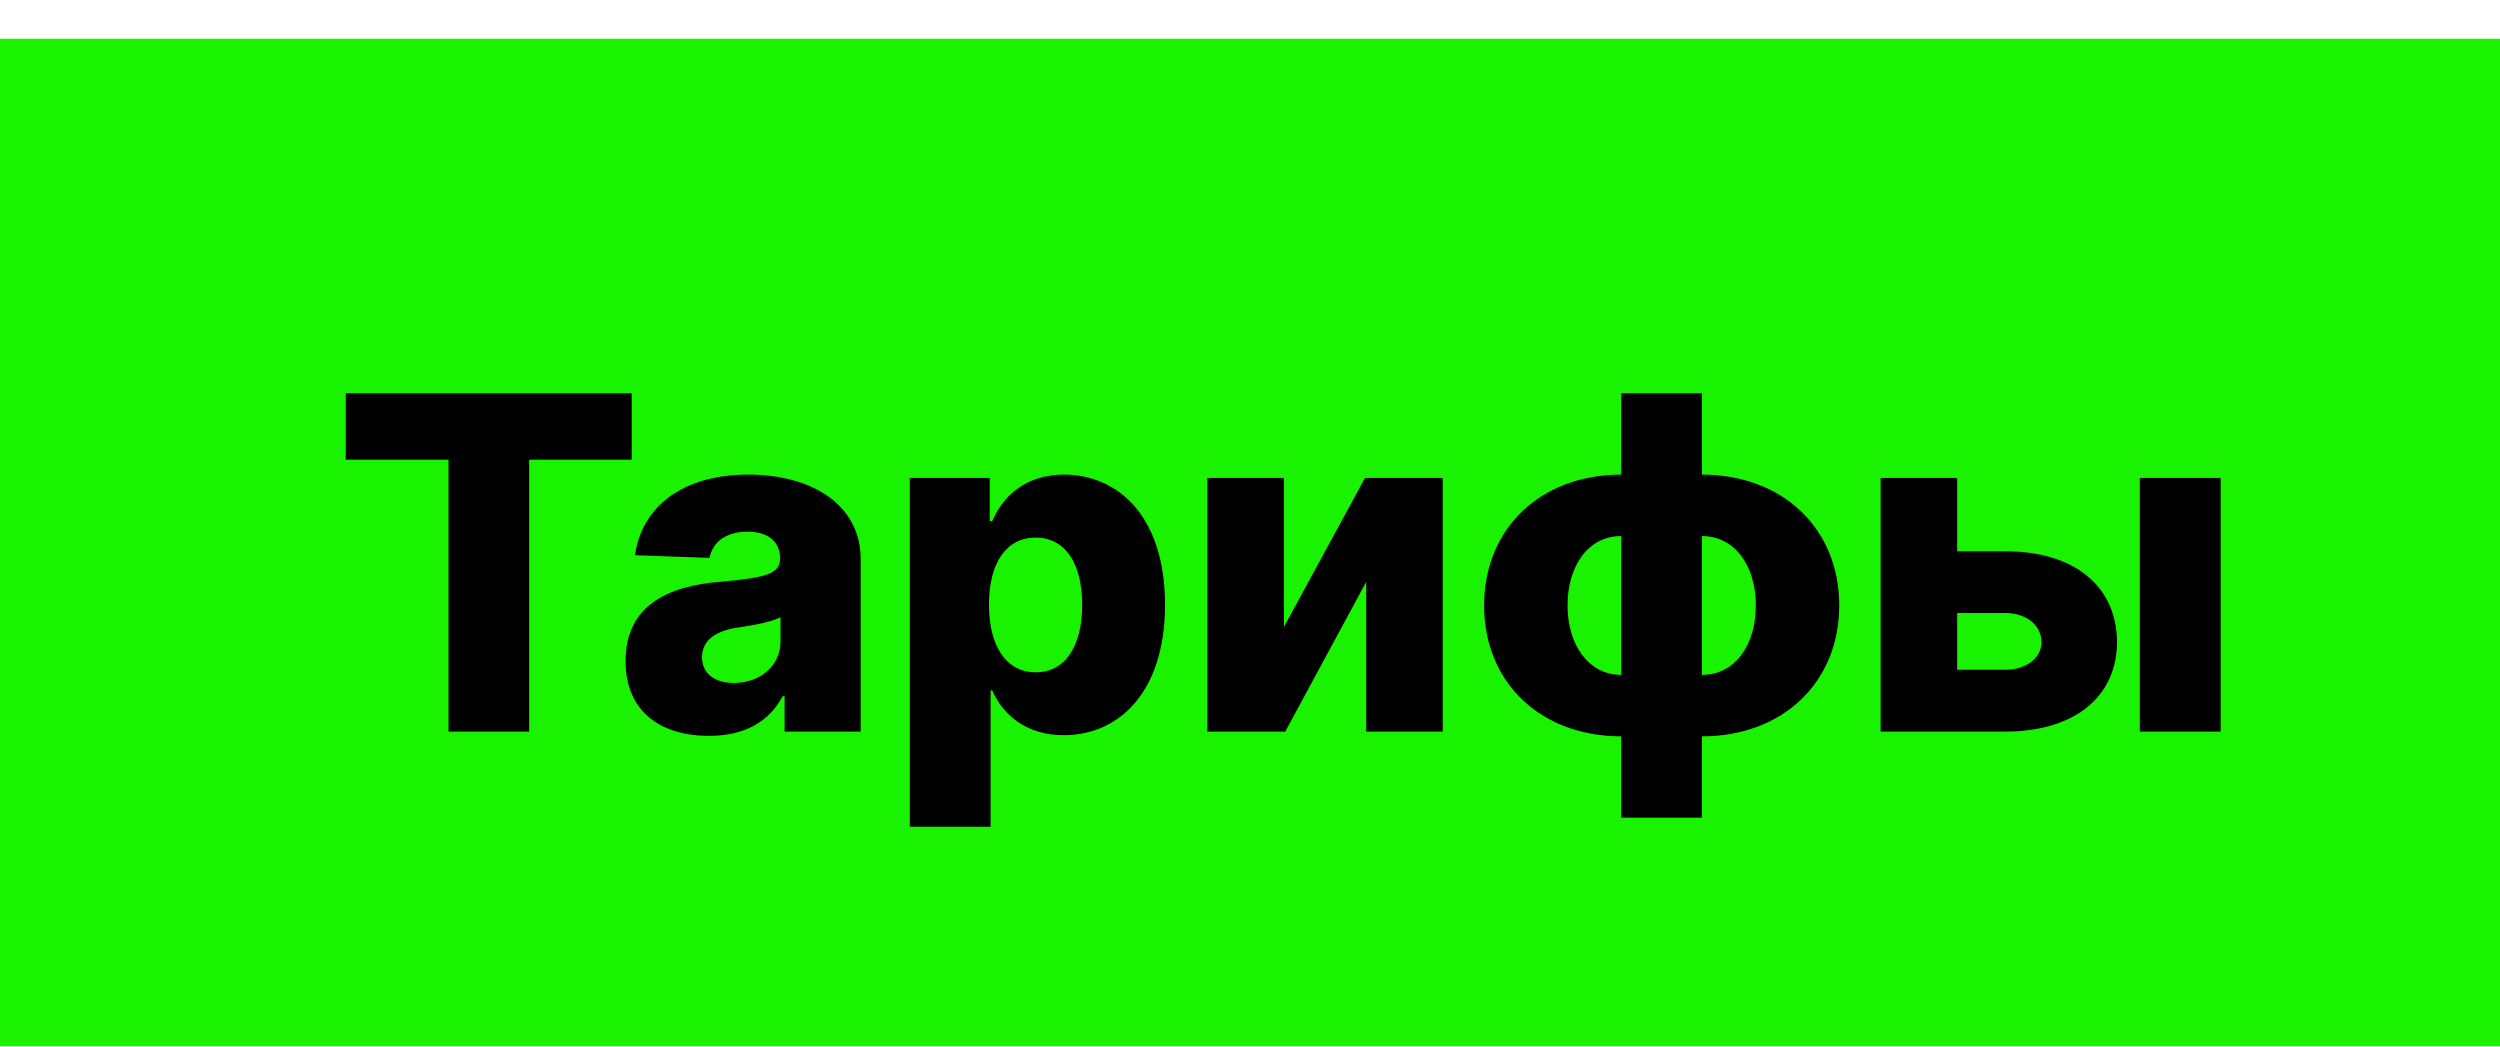 <svg width="258" height="108" viewBox="0 0 258 108" fill="none" xmlns="http://www.w3.org/2000/svg" xmlns:xlink="http://www.w3.org/1999/xlink">
	<desc>
			Created with Pixso.
	</desc>
	<defs>
		<filter id="filter_27_188_dd" x="0" y="0" width="258" height="108" filterUnits="userSpaceOnUse" color-interpolation-filters="sRGB">
			<feFlood flood-opacity="0" result="BackgroundImageFix"/>
			<feBlend mode="normal" in="SourceGraphic" in2="BackgroundImageFix" result="shape"/>
			<feColorMatrix in="SourceAlpha" type="matrix" values="0 0 0 0 0 0 0 0 0 0 0 0 0 0 0 0 0 0 127 0" result="hardAlpha"/>
			<feOffset dx="0" dy="4"/>
			<feGaussianBlur stdDeviation="1.333"/>
			<feComposite in2="hardAlpha" operator="arithmetic" k2="-1" k3="1"/>
			<feColorMatrix type="matrix" values="0 0 0 0 0 0 0 0 0 0 0 0 0 0 0 0 0 0 0.25 0"/>
			<feBlend mode="normal" in2="shape" result="effect_innerShadow_1"/>
		</filter>
		<filter id="filter_27_189_dd" x="31.688" y="36.59" width="193.484" height="44.73" filterUnits="userSpaceOnUse" color-interpolation-filters="sRGB">
			<feFlood flood-opacity="0" result="BackgroundImageFix"/>
			<feBlend mode="normal" in="SourceGraphic" in2="BackgroundImageFix" result="shape"/>
			<feColorMatrix in="SourceAlpha" type="matrix" values="0 0 0 0 0 0 0 0 0 0 0 0 0 0 0 0 0 0 127 0" result="hardAlpha"/>
			<feOffset dx="4" dy="4"/>
			<feGaussianBlur stdDeviation="1.333"/>
			<feComposite in2="hardAlpha" operator="arithmetic" k2="-1" k3="1"/>
			<feColorMatrix type="matrix" values="0 0 0 0 0 0 0 0 0 0 0 0 0 0 0 0 0 0 0.25 0"/>
			<feBlend mode="normal" in2="shape" result="effect_innerShadow_1"/>
		</filter>
		<clipPath id="clip27_187">
			<rect id="Frame 1216401910" width="258" height="108" fill="white" fill-opacity="0"/>
		</clipPath>
	</defs>
	<rect id="Frame 1216401910" width="258" height="108" fill="#FFFFFF" fill-opacity="0"/>
	<g clip-path="url(#clip27_187)">
		<g filter="url(#filter_27_188_dd)">
			<rect id="Rectangle 5174" width="258" height="108" fill="#1AF300" fill-opacity="1"/>
		</g>
		<g filter="url(#filter_27_189_dd)">
			<path id="Тарифы" d="M42.29 43.44L31.68 43.44L31.68 36.58L61.19 36.58L61.19 43.44L50.61 43.44L50.61 71.5L42.29 71.5L42.29 43.44ZM171.64 80.38L163.31 80.38L163.31 71.99C154.99 71.99 149.16 66.43 149.16 58.49C149.16 50.53 154.99 44.98 163.31 44.98L163.31 36.58L171.64 36.58L171.64 44.98C179.96 44.98 185.81 50.53 185.81 58.49C185.81 66.43 179.96 71.99 171.64 71.99L171.64 80.38ZM76.77 67.85C75.34 70.52 72.82 71.94 69.16 71.94C64.16 71.94 60.56 69.42 60.56 64.23C60.56 58.44 64.99 56.48 70.29 56.04C74.75 55.64 76.5 55.3 76.5 53.69L76.5 53.61C76.5 51.85 75.2 50.87 73.16 50.87C70.96 50.87 69.57 51.89 69.22 53.57L61.53 53.3C62.19 48.51 66.19 44.98 73.22 44.98C79.88 44.98 84.82 48.16 84.82 53.69L84.82 71.5L76.97 71.5L76.97 67.85L76.77 67.85ZM98.23 81.32L89.89 81.32L89.89 45.32L98.14 45.32L98.14 49.79L98.4 49.79C99.4 47.39 101.68 44.98 105.81 44.98C111.29 44.98 116.23 49.18 116.23 58.42C116.23 67.33 111.56 71.87 105.77 71.87C101.81 71.87 99.45 69.67 98.4 67.25L98.23 67.25L98.23 81.32ZM128.5 45.32L128.5 60.7L136.87 45.32L144.89 45.32L144.89 71.5L136.99 71.5L136.99 56.05L128.64 71.5L120.6 71.5L120.6 45.32L128.5 45.32ZM197.98 45.32L197.98 52.89L202.92 52.89C210.12 52.89 214.44 56.51 214.48 62.27C214.44 67.9 210.12 71.5 202.92 71.5L190.08 71.5L190.08 45.32L197.98 45.32ZM225.17 71.5L216.83 71.5L216.83 45.32L225.17 45.32L225.17 71.5ZM157.77 58.49C157.77 62.58 159.97 65.65 163.31 65.65L163.31 51.32C159.9 51.32 157.77 54.4 157.77 58.49ZM171.64 51.32L171.64 65.65C175.05 65.65 177.2 62.58 177.2 58.49C177.2 54.4 175.05 51.32 171.64 51.32ZM102.88 51.48C99.82 51.48 98.06 54.13 98.06 58.41C98.06 62.65 99.82 65.38 102.88 65.38C105.97 65.38 107.68 62.64 107.68 58.41C107.68 54.2 105.97 51.48 102.88 51.48ZM202.92 59.26L197.98 59.26L197.98 65.12L202.92 65.12C205.1 65.12 206.65 63.95 206.69 62.26C206.65 60.5 205.1 59.26 202.92 59.26ZM68.45 63.82C68.45 65.57 69.82 66.48 71.74 66.48C74.4 66.48 76.55 64.75 76.55 62.19L76.55 59.69C75.61 60.2 73.7 60.54 72.15 60.76C69.78 61.11 68.45 62.13 68.45 63.82Z" fill="#000000" fill-opacity="1" fill-rule="evenodd"/>
		</g>
	</g>
</svg>
